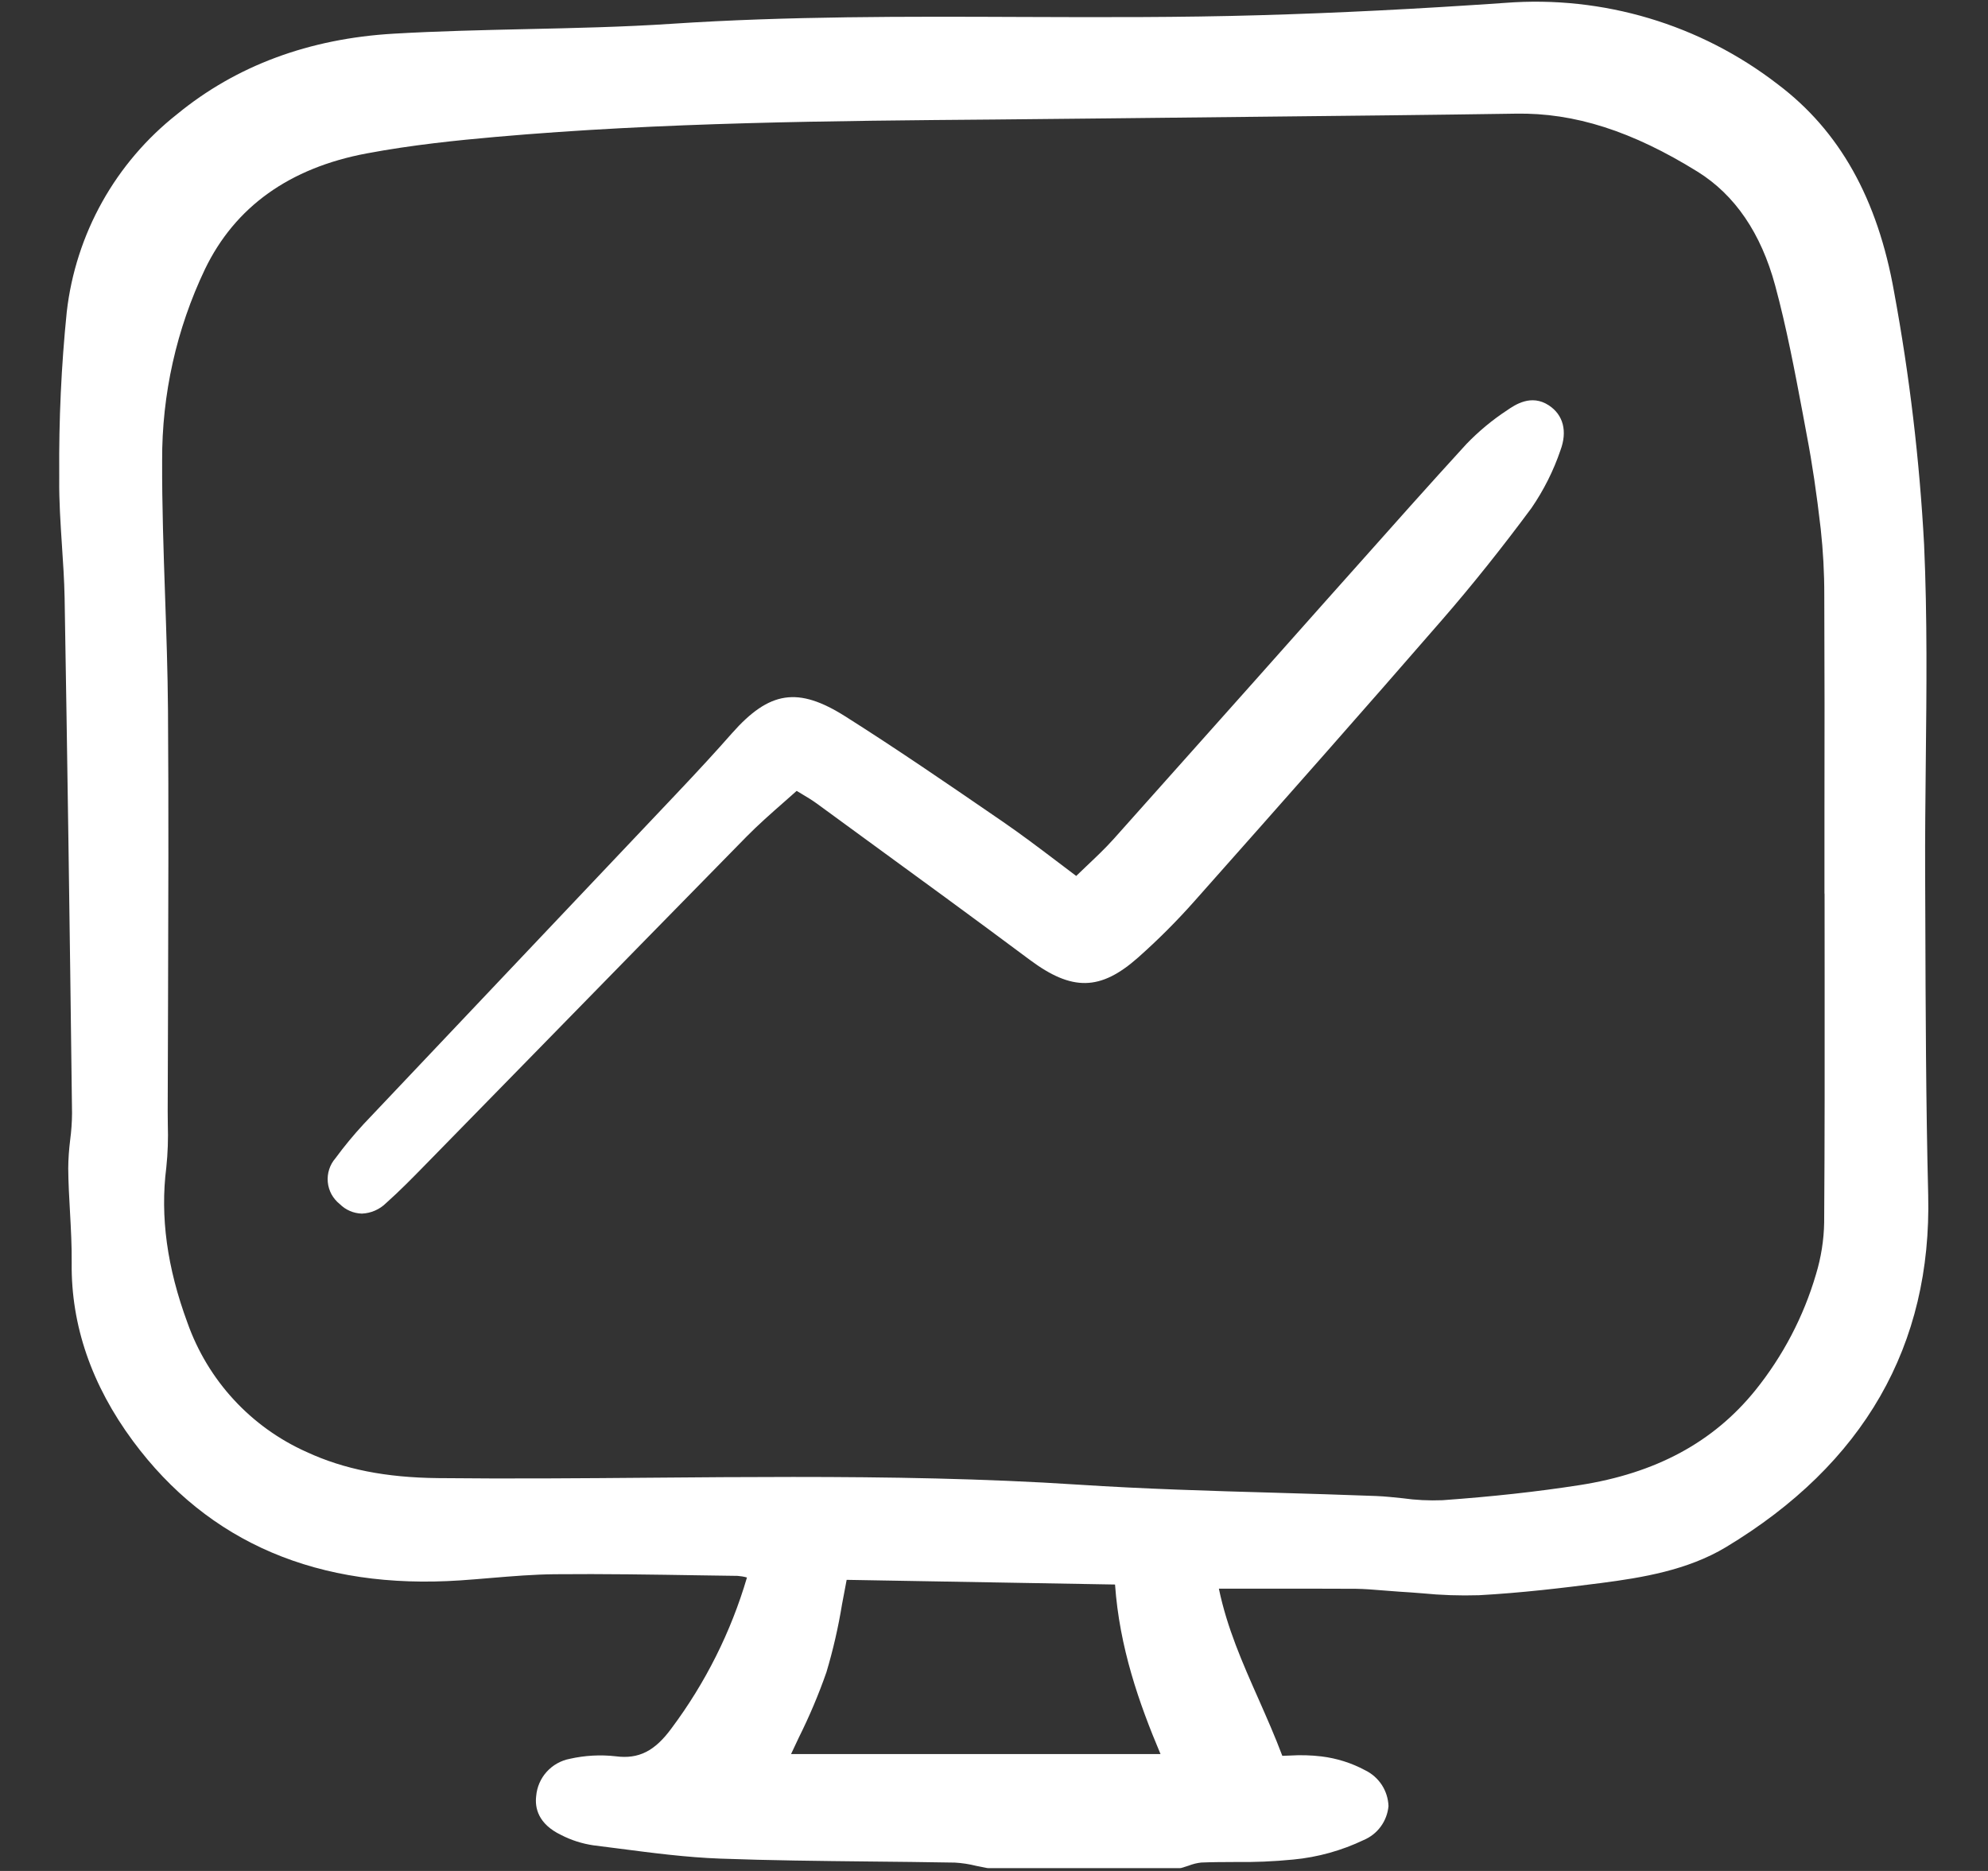 <svg width="34" height="32" viewBox="0 0 34 32" fill="none" xmlns="http://www.w3.org/2000/svg">
<rect x="0" y="0" width="34" height="32" fill="#333333" stroke="none"/>
<g id="dashboard-3">
<path id="Vector" d="M7.877 27.03C8.05 27.018 8.223 27.004 8.397 26.989C8.756 26.959 9.128 26.928 9.491 26.925C10.322 26.917 11.168 26.931 11.986 26.944L12.615 26.953C12.669 26.957 12.723 26.966 12.775 26.981C12.502 27.911 12.064 28.785 11.484 29.561C11.198 29.951 10.923 30.09 10.532 30.039C10.269 30.009 10.003 30.024 9.745 30.082C9.593 30.111 9.454 30.189 9.35 30.304C9.246 30.419 9.183 30.565 9.17 30.72C9.146 30.918 9.201 31.195 9.597 31.385C9.77 31.474 9.958 31.534 10.151 31.562C10.3 31.581 10.449 31.6 10.598 31.619C11.16 31.692 11.741 31.768 12.318 31.789C13.16 31.82 14.017 31.829 14.845 31.838C15.341 31.843 15.836 31.848 16.331 31.857C16.454 31.864 16.577 31.883 16.696 31.913C16.759 31.926 16.82 31.939 16.882 31.95C16.89 31.952 16.897 31.952 16.905 31.952H20.171C20.183 31.952 20.195 31.951 20.206 31.948C20.248 31.936 20.289 31.923 20.33 31.909C20.399 31.882 20.471 31.864 20.544 31.856C20.732 31.848 20.925 31.848 21.112 31.847C21.447 31.852 21.783 31.838 22.117 31.805C22.535 31.766 22.944 31.652 23.323 31.471C23.439 31.422 23.541 31.342 23.615 31.24C23.69 31.138 23.735 31.017 23.747 30.891C23.742 30.762 23.703 30.637 23.633 30.529C23.562 30.421 23.464 30.334 23.348 30.278C23.116 30.153 22.862 30.073 22.6 30.041C22.423 30.02 22.244 30.015 22.066 30.026C22.021 30.028 21.976 30.03 21.931 30.031C21.806 29.698 21.663 29.375 21.525 29.062C21.248 28.437 20.986 27.844 20.846 27.172H21.42C22.029 27.172 22.609 27.17 23.19 27.174C23.338 27.176 23.492 27.189 23.64 27.201C23.736 27.209 23.832 27.217 23.928 27.223C24.059 27.23 24.19 27.241 24.321 27.251C24.644 27.283 24.969 27.294 25.294 27.284C26.012 27.245 26.727 27.16 27.393 27.074C28.076 26.985 28.86 26.858 29.518 26.462C31.877 25.041 33.041 23.012 32.977 20.432C32.938 18.853 32.933 17.247 32.928 15.693L32.925 14.937C32.922 14.303 32.93 13.659 32.936 13.036C32.949 11.815 32.963 10.553 32.907 9.312C32.829 7.865 32.658 6.424 32.395 4.999C32.114 3.404 31.464 2.24 30.405 1.442C29.077 0.416 27.416 -0.08 25.744 0.049C24.245 0.153 22.872 0.222 21.548 0.26C20.188 0.3 18.804 0.295 17.466 0.29C15.506 0.282 13.48 0.275 11.486 0.407C10.658 0.462 9.813 0.48 8.995 0.498C8.254 0.515 7.488 0.532 6.734 0.576C5.286 0.66 4.04 1.123 3.03 1.952C2.508 2.363 2.072 2.873 1.748 3.453C1.424 4.033 1.218 4.672 1.142 5.332C1.048 6.256 1.006 7.184 1.013 8.112L1.013 8.19C1.009 8.569 1.035 8.952 1.059 9.323C1.079 9.618 1.099 9.923 1.105 10.222C1.15 12.871 1.191 15.673 1.232 19.041C1.231 19.194 1.22 19.347 1.2 19.498C1.18 19.659 1.168 19.821 1.167 19.983C1.169 20.232 1.183 20.484 1.197 20.728C1.213 21.016 1.229 21.313 1.226 21.604C1.214 22.667 1.567 23.691 2.274 24.647C3.565 26.391 5.45 27.194 7.877 27.03ZM31.205 15.296L31.206 16.686C31.207 18.07 31.208 19.501 31.198 20.908C31.193 21.21 31.145 21.51 31.057 21.799C30.845 22.521 30.492 23.194 30.02 23.78C29.303 24.667 28.319 25.198 27.014 25.401C26.287 25.514 25.52 25.598 24.669 25.659C24.441 25.668 24.212 25.657 23.986 25.625C23.839 25.61 23.686 25.593 23.534 25.587C22.957 25.565 22.38 25.548 21.802 25.531C20.701 25.5 19.562 25.466 18.445 25.393C16.823 25.287 15.184 25.261 13.562 25.261C12.751 25.261 11.944 25.267 11.147 25.274C9.949 25.284 8.711 25.294 7.494 25.281C6.598 25.272 5.883 25.13 5.243 24.834C4.772 24.623 4.349 24.32 3.999 23.94C3.649 23.561 3.38 23.114 3.207 22.627C2.856 21.677 2.738 20.808 2.844 19.97C2.87 19.724 2.878 19.477 2.87 19.23C2.869 19.154 2.868 19.079 2.868 19.003C2.87 18.388 2.871 17.772 2.874 17.156C2.879 15.513 2.885 13.815 2.873 12.143C2.868 11.49 2.845 10.826 2.823 10.184C2.797 9.427 2.77 8.645 2.773 7.877C2.768 6.745 3.018 5.627 3.505 4.605C4.019 3.539 4.949 2.872 6.271 2.624C7.048 2.478 7.821 2.4 8.474 2.342C11.32 2.091 14.225 2.067 17.034 2.044C17.663 2.038 18.293 2.032 18.922 2.025C19.815 2.015 20.708 2.005 21.601 1.996C23.018 1.981 24.483 1.966 25.923 1.944C26.93 1.926 27.916 2.244 29.032 2.936C29.671 3.333 30.118 3.988 30.36 4.883C30.554 5.6 30.695 6.346 30.831 7.068L30.902 7.45C30.993 7.924 31.07 8.445 31.139 9.045C31.18 9.422 31.201 9.801 31.2 10.181C31.205 11.427 31.206 12.673 31.203 13.919V15.273C31.203 15.28 31.204 15.288 31.205 15.296V15.296ZM13.663 29.716C13.843 29.355 14.001 28.982 14.134 28.601C14.248 28.22 14.337 27.832 14.401 27.439C14.426 27.301 14.452 27.162 14.48 27.021L19.07 27.101C19.146 28.178 19.48 29.13 19.848 30.001H13.529C13.573 29.906 13.618 29.811 13.663 29.716Z" fill="white"/>
<path id="Vector_2" d="M26.489 6.933C26.186 6.734 25.908 6.926 25.774 7.018C25.521 7.184 25.288 7.378 25.079 7.595C24.437 8.296 23.796 9.018 23.175 9.716L22.688 10.262C22.285 10.715 21.882 11.168 21.479 11.622C20.67 12.531 19.86 13.439 19.049 14.347C18.903 14.51 18.742 14.662 18.572 14.823C18.517 14.875 18.462 14.928 18.406 14.982C18.288 14.894 18.174 14.807 18.061 14.721C17.752 14.487 17.46 14.267 17.155 14.057L17.031 13.972C16.195 13.398 15.33 12.805 14.457 12.253C13.649 11.742 13.16 11.815 12.517 12.543C12.247 12.85 11.952 13.171 11.561 13.584C10.806 14.383 10.049 15.181 9.293 15.979C8.268 17.061 7.244 18.143 6.22 19.225C6.048 19.411 5.887 19.606 5.737 19.81C5.689 19.865 5.652 19.93 5.63 20C5.607 20.071 5.599 20.145 5.606 20.218C5.613 20.292 5.635 20.363 5.67 20.428C5.706 20.492 5.754 20.549 5.812 20.595C5.912 20.695 6.047 20.753 6.189 20.757C6.344 20.751 6.491 20.687 6.601 20.579C6.838 20.368 7.063 20.138 7.284 19.912C7.899 19.285 8.513 18.656 9.127 18.028C10.338 16.788 11.551 15.55 12.765 14.312C12.966 14.108 13.186 13.914 13.4 13.726C13.475 13.66 13.55 13.594 13.625 13.527C13.651 13.543 13.677 13.558 13.702 13.573C13.801 13.632 13.887 13.684 13.966 13.741L14.724 14.295C15.673 14.987 16.654 15.702 17.611 16.416C18.335 16.956 18.82 16.947 19.462 16.379C19.803 16.077 20.126 15.754 20.428 15.413C22.011 13.63 23.338 12.128 24.669 10.595C25.179 10.008 25.691 9.366 26.193 8.688C26.402 8.383 26.569 8.051 26.688 7.701C26.809 7.376 26.737 7.096 26.489 6.933Z" fill="white"/>
</g>
</svg>
